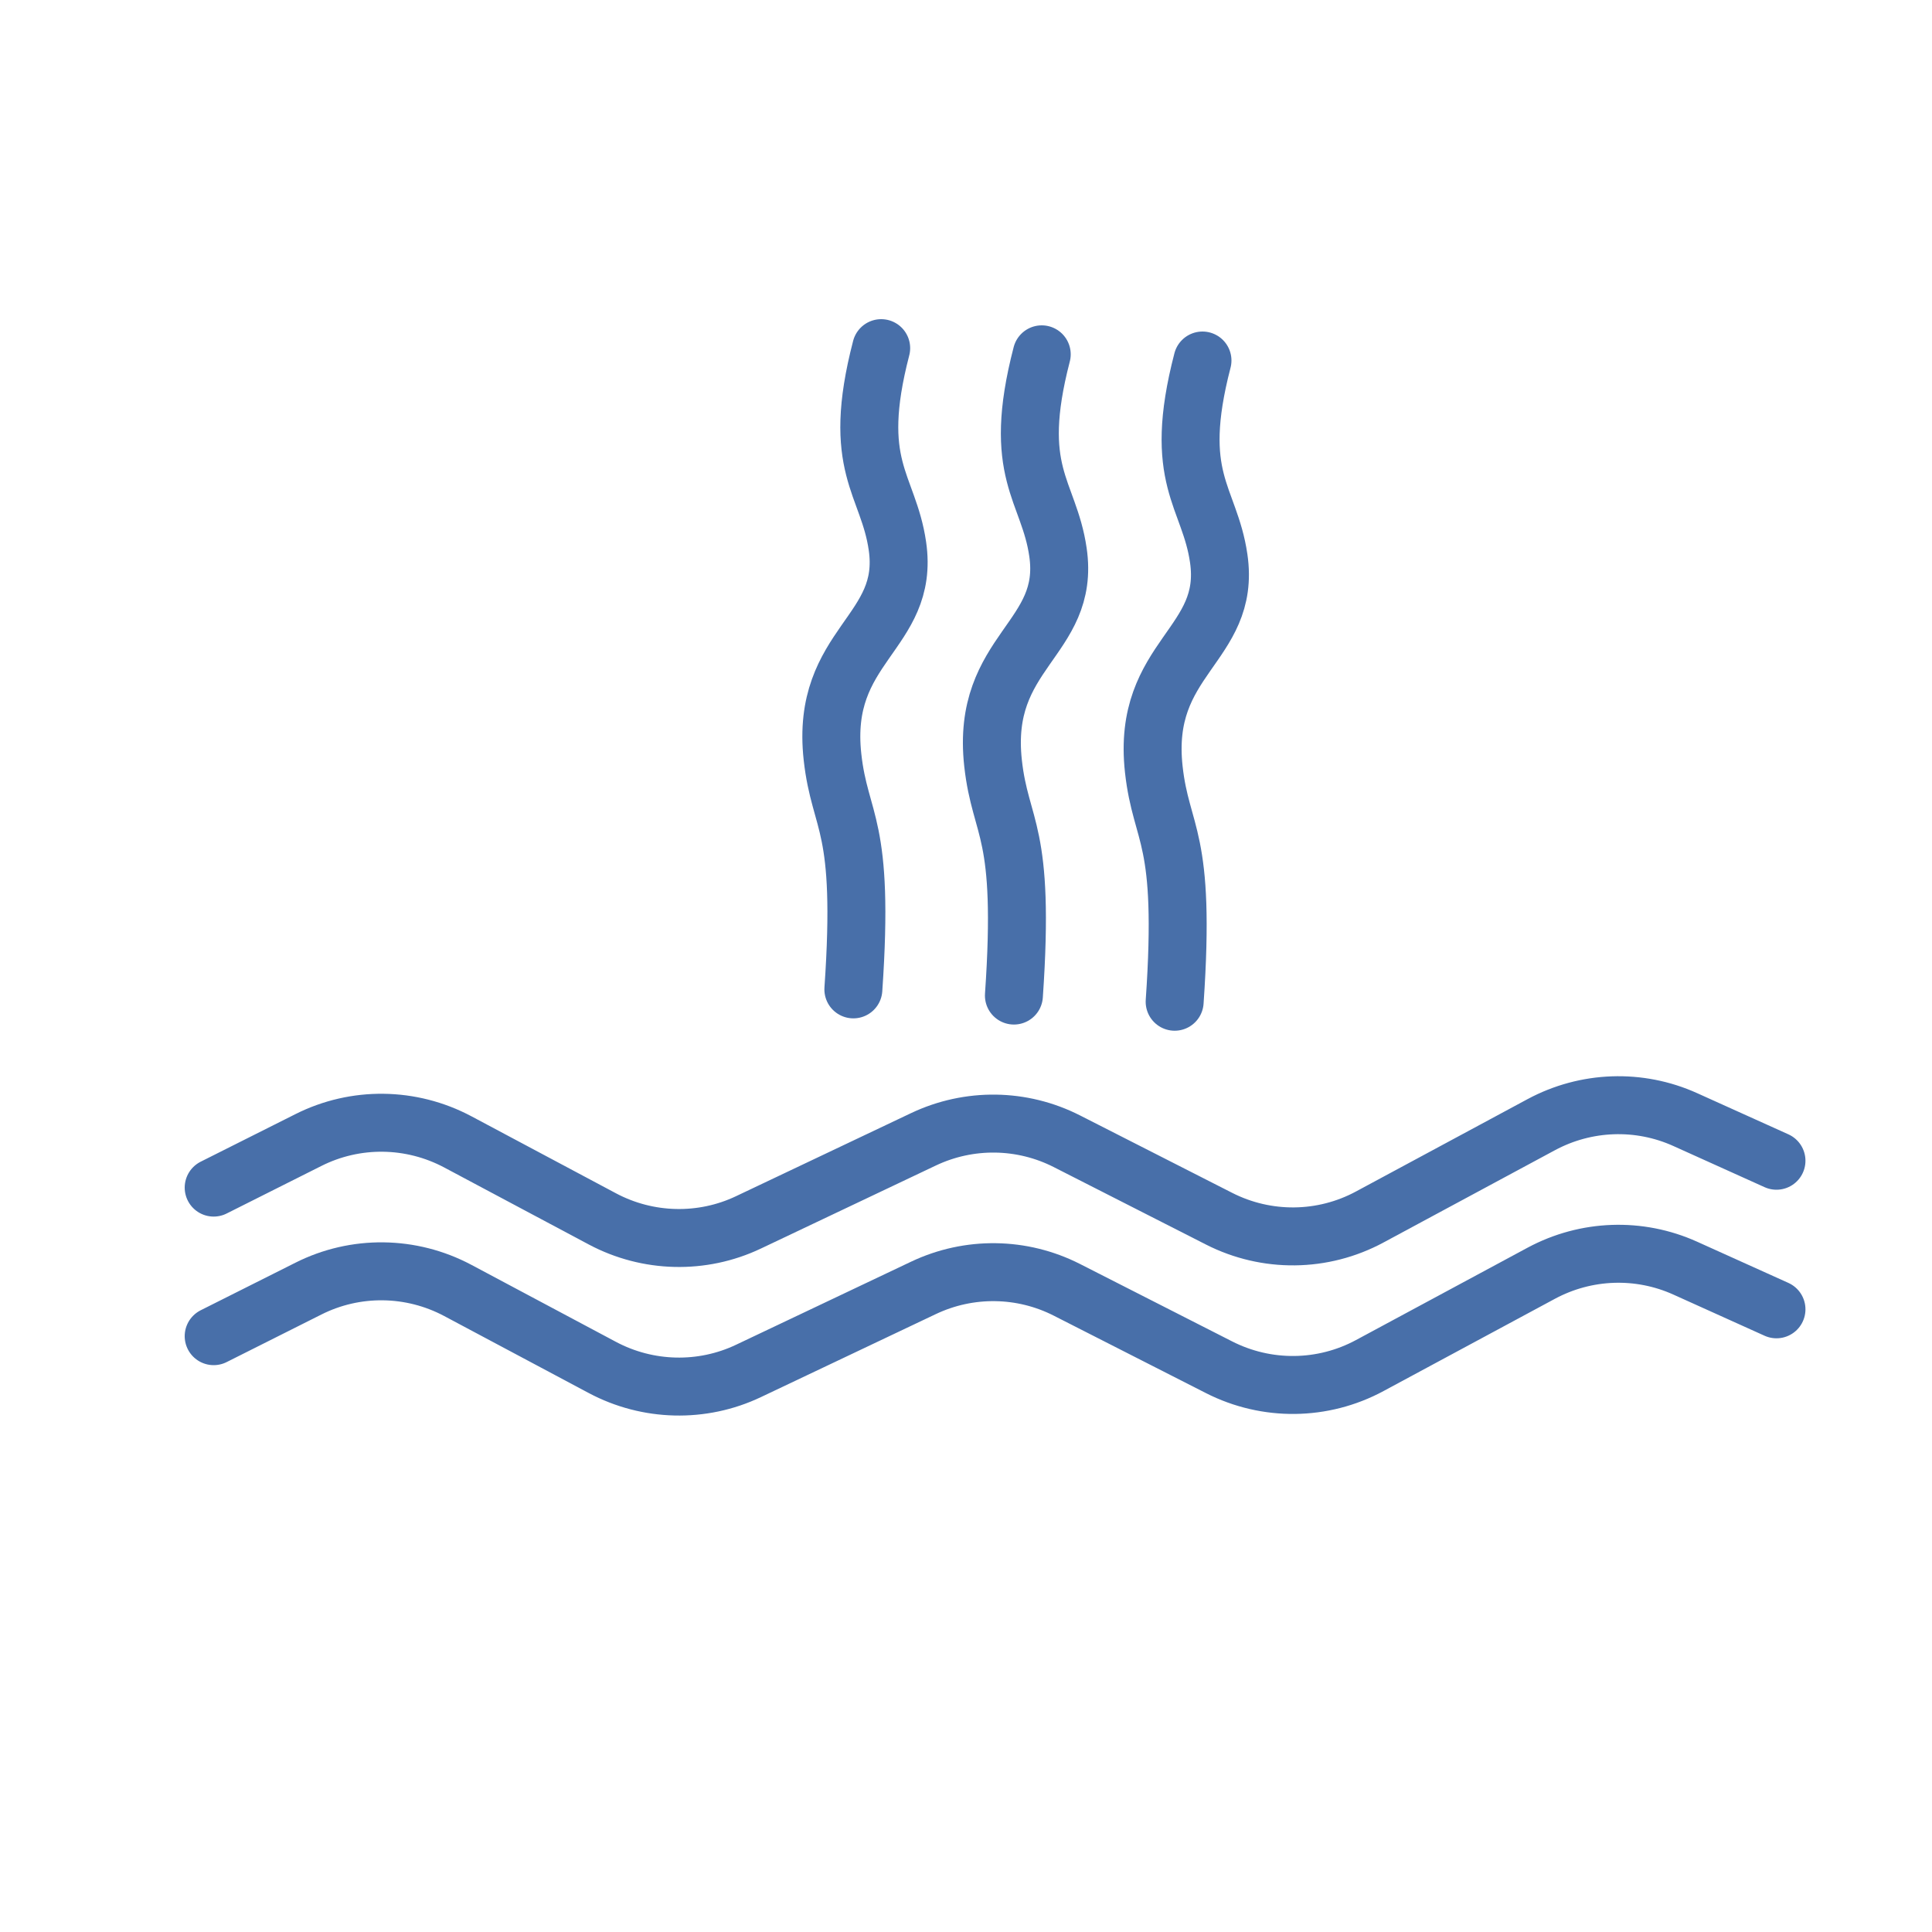 <?xml version="1.0" encoding="UTF-8"?>
<svg xmlns="http://www.w3.org/2000/svg" id="Ebene_1" data-name="Ebene 1" viewBox="0 0 100 100">
  <defs>
    <style>
      .cls-1 {
        fill: none;
        stroke: #486fa9;
        stroke-linecap: round;
        stroke-linejoin: round;
        stroke-width: 3px;
      }
    </style>
  </defs>
  <path class="cls-1" d="M11.06,61.47l4.9-2.46c2.44-1.23,5.32-1.19,7.73.09l7.49,3.99c2.35,1.25,5.16,1.32,7.56.18l9.06-4.3c2.36-1.12,5.1-1.08,7.42.1l7.88,4.01c2.46,1.25,5.37,1.22,7.8-.09l8.88-4.78c2.31-1.24,5.06-1.34,7.45-.26l4.72,2.13"></path>
  <path class="cls-1" d="M11.06,69.16l4.9-2.46c2.44-1.23,5.32-1.19,7.73.09l7.49,3.99c2.35,1.25,5.16,1.32,7.56.18l9.06-4.3c2.36-1.12,5.1-1.08,7.42.1l7.88,4.01c2.46,1.25,5.37,1.22,7.8-.09l8.88-4.78c2.31-1.24,5.06-1.34,7.45-.26l4.72,2.13"></path>
  <path class="cls-1" d="M53.92,18.34c-1.6,6.15.37,7.01.84,10.24.66,4.52-4,5.11-3.36,10.92.39,3.53,1.68,3.35,1.08,12.03"></path>
  <path class="cls-1" d="M62.24,18.66c-1.6,6.15.37,7.01.84,10.24.66,4.52-4,5.11-3.36,10.92.39,3.53,1.68,3.35,1.08,12.03"></path>
  <path class="cls-1" d="M45.61,18.02c-1.6,6.15.37,7.01.84,10.24.66,4.52-4,5.11-3.36,10.92.39,3.53,1.68,3.35,1.08,12.03"></path>
</svg>
